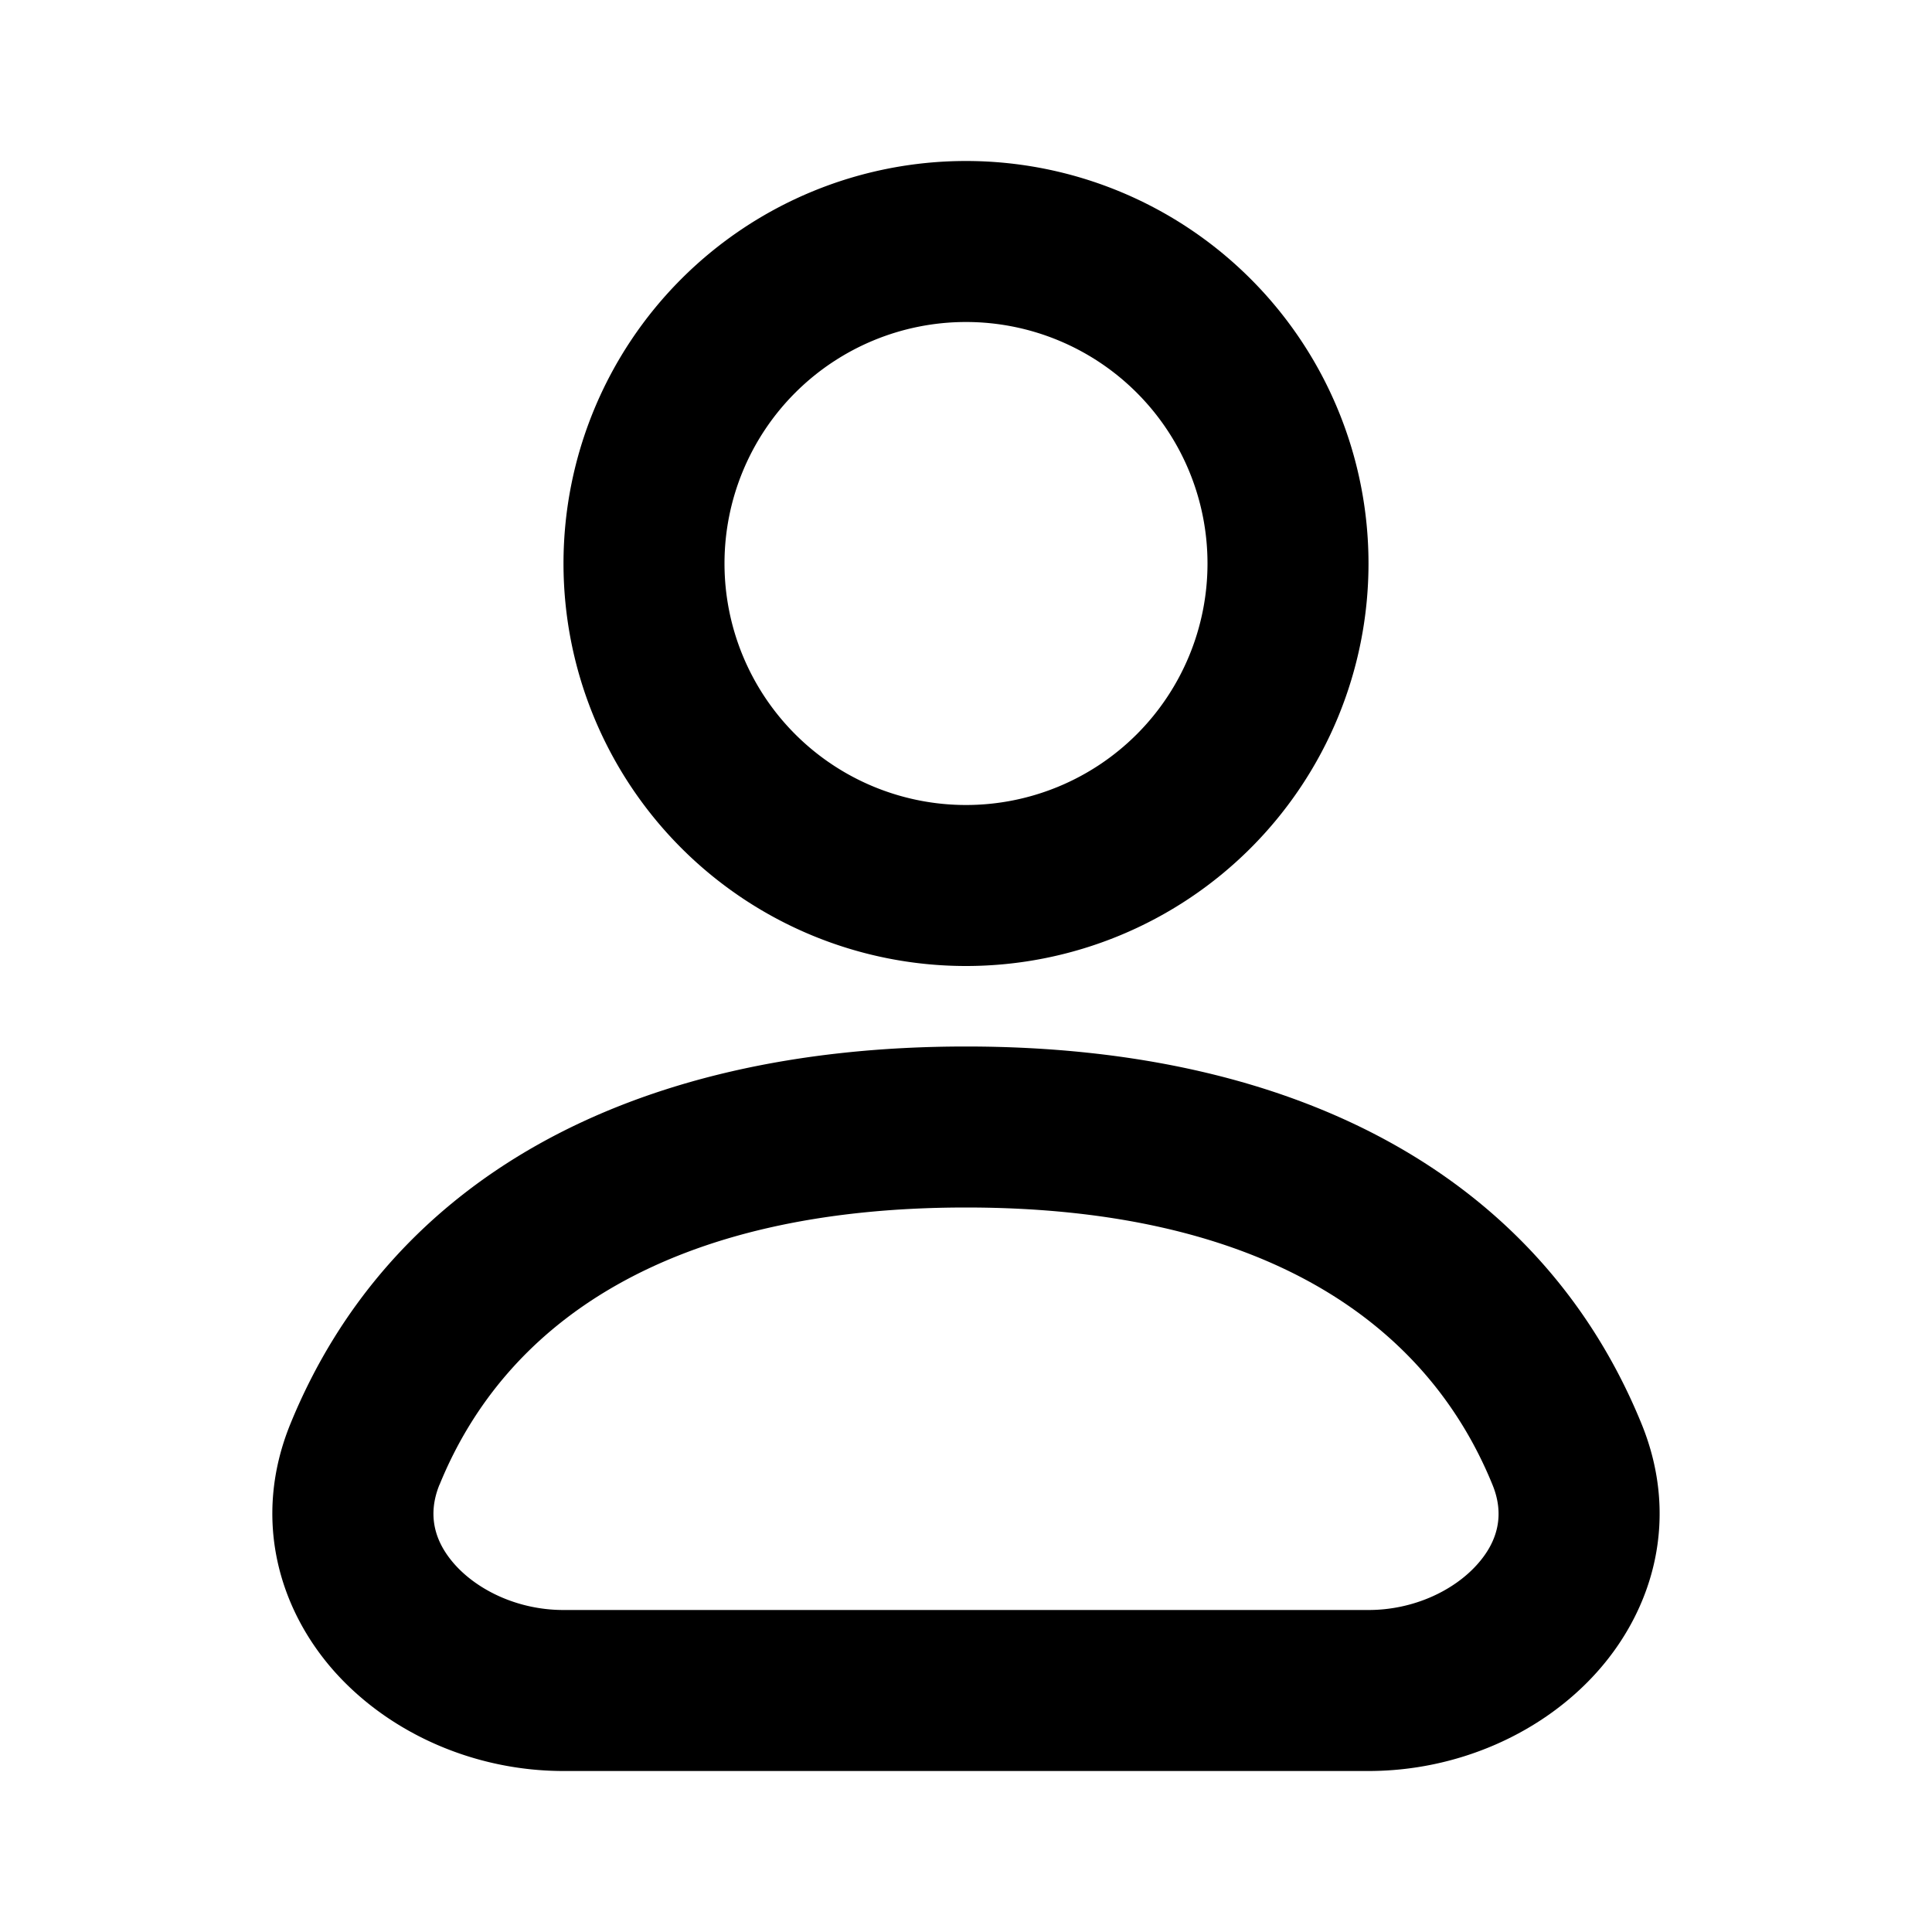 <svg xmlns="http://www.w3.org/2000/svg" data-testid="icon-user" viewBox="0 0 24 24"><path fill-rule="evenodd" d="M12 2a5 5 0 1 0 0 10 5 5 0 0 0 0-10ZM9 7a3 3 0 1 1 6 0 3 3 0 0 1-6 0Zm3 6c-4.231 0-7.173 1.699-8.393 4.689-.476 1.169-.148 2.302.56 3.089C4.855 21.54 5.903 22 7 22h10c1.098 0 2.146-.46 2.832-1.222.709-.787 1.037-1.92.56-3.09C19.173 14.699 16.232 13 12 13Zm-6.54 5.444C6.282 16.424 8.32 15 12 15s5.717 1.423 6.54 3.444c.15.365.073.7-.194.995-.289.321-.787.561-1.346.561H7c-.56 0-1.057-.24-1.346-.56-.267-.297-.343-.631-.195-.996Z" clip-rule="evenodd"/></svg>